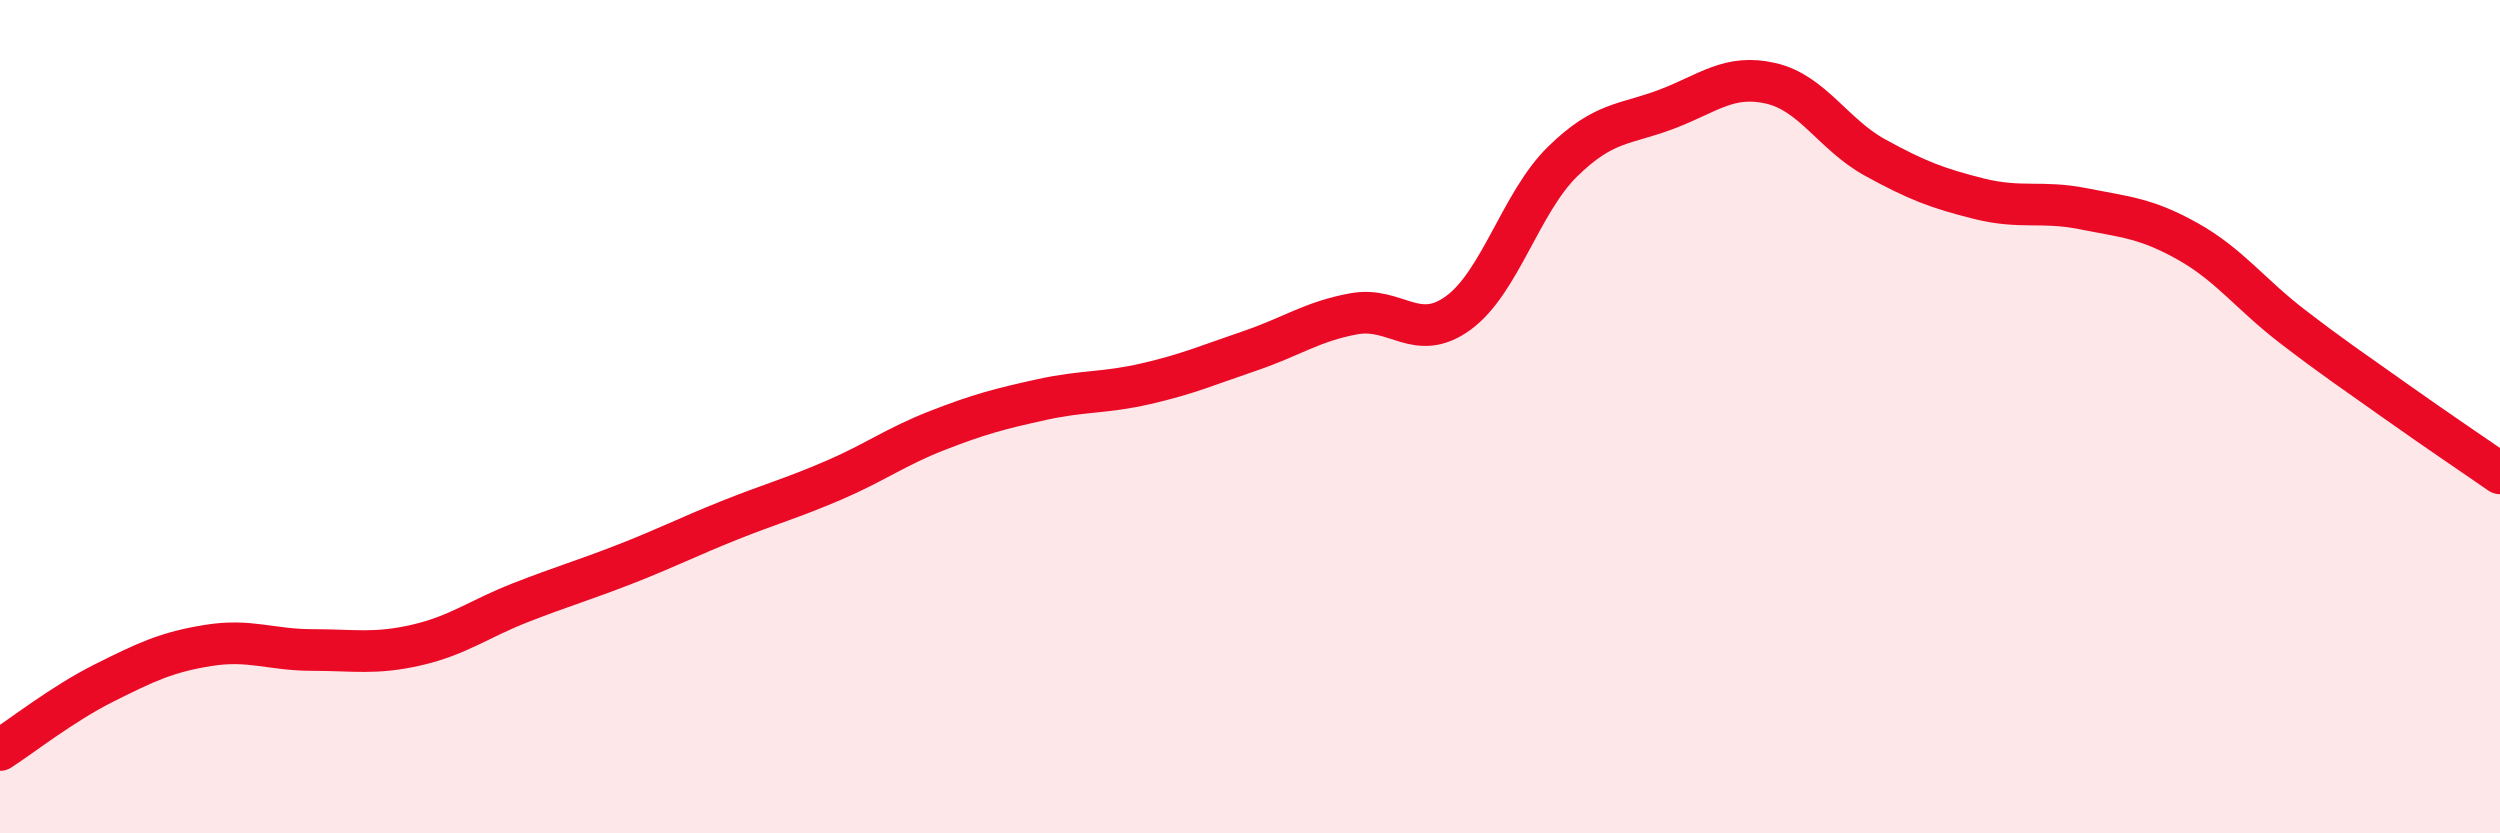 
    <svg width="60" height="20" viewBox="0 0 60 20" xmlns="http://www.w3.org/2000/svg">
      <path
        d="M 0,18 C 0.5,17.68 1.5,16.89 2.5,16.39 C 3.5,15.89 4,15.65 5,15.49 C 6,15.33 6.5,15.6 7.5,15.6 C 8.5,15.6 9,15.71 10,15.48 C 11,15.25 11.5,14.85 12.5,14.46 C 13.5,14.07 14,13.93 15,13.54 C 16,13.15 16.5,12.89 17.5,12.49 C 18.5,12.09 19,11.96 20,11.53 C 21,11.1 21.5,10.72 22.5,10.33 C 23.5,9.94 24,9.81 25,9.59 C 26,9.37 26.5,9.44 27.5,9.21 C 28.5,8.98 29,8.76 30,8.42 C 31,8.08 31.5,7.71 32.5,7.53 C 33.5,7.35 34,8.24 35,7.51 C 36,6.78 36.5,4.86 37.5,3.88 C 38.5,2.9 39,3 40,2.62 C 41,2.24 41.5,1.77 42.5,2 C 43.5,2.23 44,3.23 45,3.78 C 46,4.33 46.5,4.52 47.5,4.77 C 48.5,5.02 49,4.81 50,5.01 C 51,5.21 51.5,5.23 52.5,5.79 C 53.5,6.35 54,7.05 55,7.82 C 56,8.59 56.5,8.92 57.5,9.63 C 58.5,10.34 59.5,11.01 60,11.36L60 20L0 20Z"
        fill="#EB0A25"
        opacity="0.1"
        stroke-linecap="round"
        stroke-linejoin="round"
      />
      <path
        d="M 0,18 C 0.5,17.68 1.5,16.89 2.5,16.39 C 3.5,15.89 4,15.65 5,15.49 C 6,15.33 6.5,15.6 7.5,15.6 C 8.5,15.6 9,15.71 10,15.48 C 11,15.25 11.5,14.85 12.5,14.46 C 13.5,14.07 14,13.93 15,13.54 C 16,13.15 16.5,12.89 17.5,12.49 C 18.5,12.09 19,11.96 20,11.53 C 21,11.1 21.5,10.72 22.5,10.33 C 23.5,9.94 24,9.81 25,9.59 C 26,9.37 26.5,9.44 27.5,9.21 C 28.5,8.98 29,8.76 30,8.42 C 31,8.08 31.5,7.71 32.5,7.53 C 33.5,7.35 34,8.24 35,7.51 C 36,6.78 36.5,4.86 37.5,3.88 C 38.5,2.9 39,3 40,2.62 C 41,2.24 41.5,1.77 42.5,2 C 43.5,2.23 44,3.23 45,3.78 C 46,4.33 46.5,4.52 47.5,4.77 C 48.5,5.02 49,4.81 50,5.01 C 51,5.21 51.5,5.23 52.5,5.79 C 53.5,6.35 54,7.05 55,7.82 C 56,8.59 56.5,8.92 57.5,9.63 C 58.5,10.34 59.5,11.01 60,11.36"
        stroke="#EB0A25"
        stroke-width="1"
        fill="none"
        stroke-linecap="round"
        stroke-linejoin="round"
      />
    </svg>
  